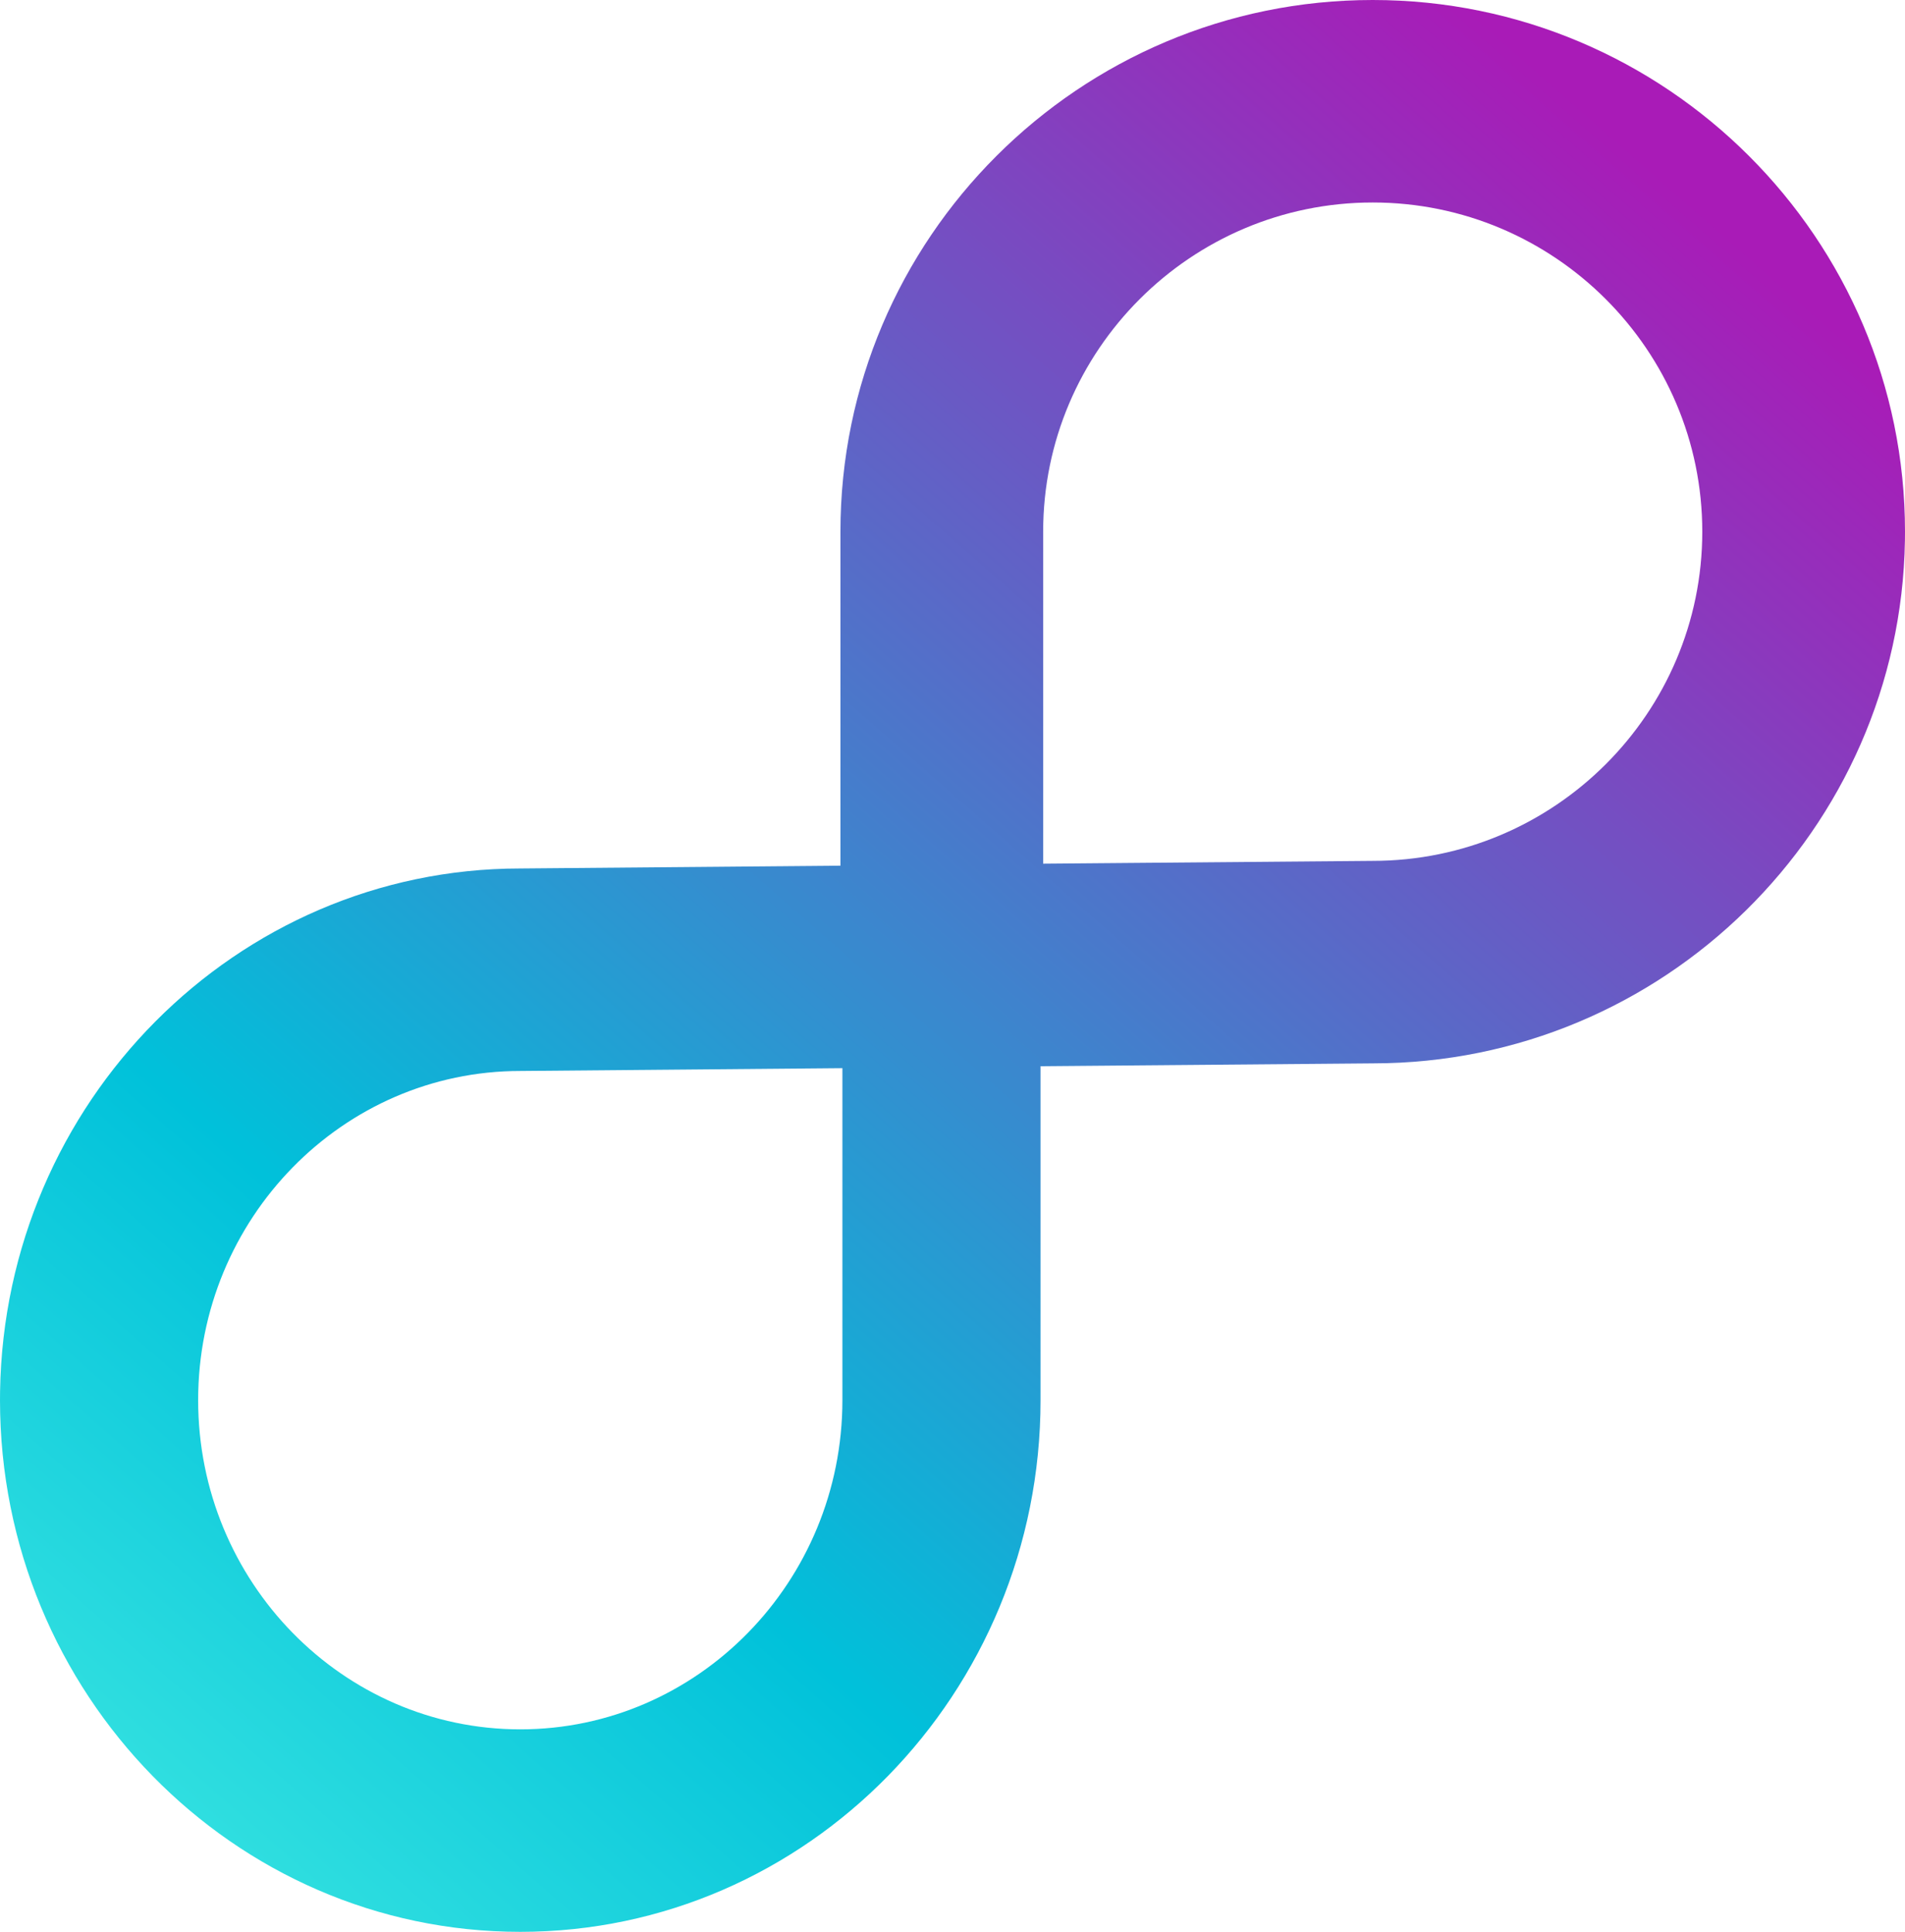 <?xml version="1.0" encoding="UTF-8"?>
<svg width="503px" height="510px" viewBox="0 0 503 510" version="1.1" xmlns="http://www.w3.org/2000/svg" xmlns:xlink="http://www.w3.org/1999/xlink">
    <title>Combined Shape</title>
    <defs>
        <linearGradient x1="10.764%" y1="3.412%" x2="87.354%" y2="90.762%" id="linearGradient-1">
            <stop stop-color="#32E0E0" offset="0%"></stop>
            <stop stop-color="#00C1DA" offset="25%"></stop>
            <stop stop-color="#A91BB7" offset="100%"></stop>
        </linearGradient>
    </defs>
    <g id="Stripe-journey" stroke="none" stroke-width="1" fill="none" fill-rule="evenodd">
        <path d="M137.374,0 C213.123,0 274.748,62.967 274.748,140.362 L274.748,140.362 L274.747,228.525 L362.575,229.276 C439.244,229.336 501.739,291.026 502.981,367.321 L503,369.638 C503,447.033 439.952,510 362.456,510 C284.959,510 221.912,447.033 221.912,369.638 L221.912,369.638 L221.911,281.463 L137.258,280.724 C62.318,280.664 1.233,218.974 0.018,142.679 L0,140.362 C0,62.967 61.626,0 137.374,0 Z M275.438,281.99 L275.438,369.638 C275.438,417.557 314.473,456.543 362.456,456.543 C410.437,456.543 449.474,417.557 449.474,369.638 C449.474,321.717 410.437,282.732 362.456,282.732 L362.456,282.732 L275.438,281.99 Z M137.374,53.457 C90.475,53.457 52.319,92.443 52.319,140.362 C52.319,188.283 90.475,227.268 137.374,227.268 L137.374,227.268 L222.429,228.01 L222.429,140.362 C222.429,92.443 184.274,53.457 137.374,53.457 Z" id="Combined-Shape" fill="url(#linearGradient-1)" transform="translate(251.5, 255) scale(1, -1) translate(-251.5, -255) "></path>
    </g>
</svg>